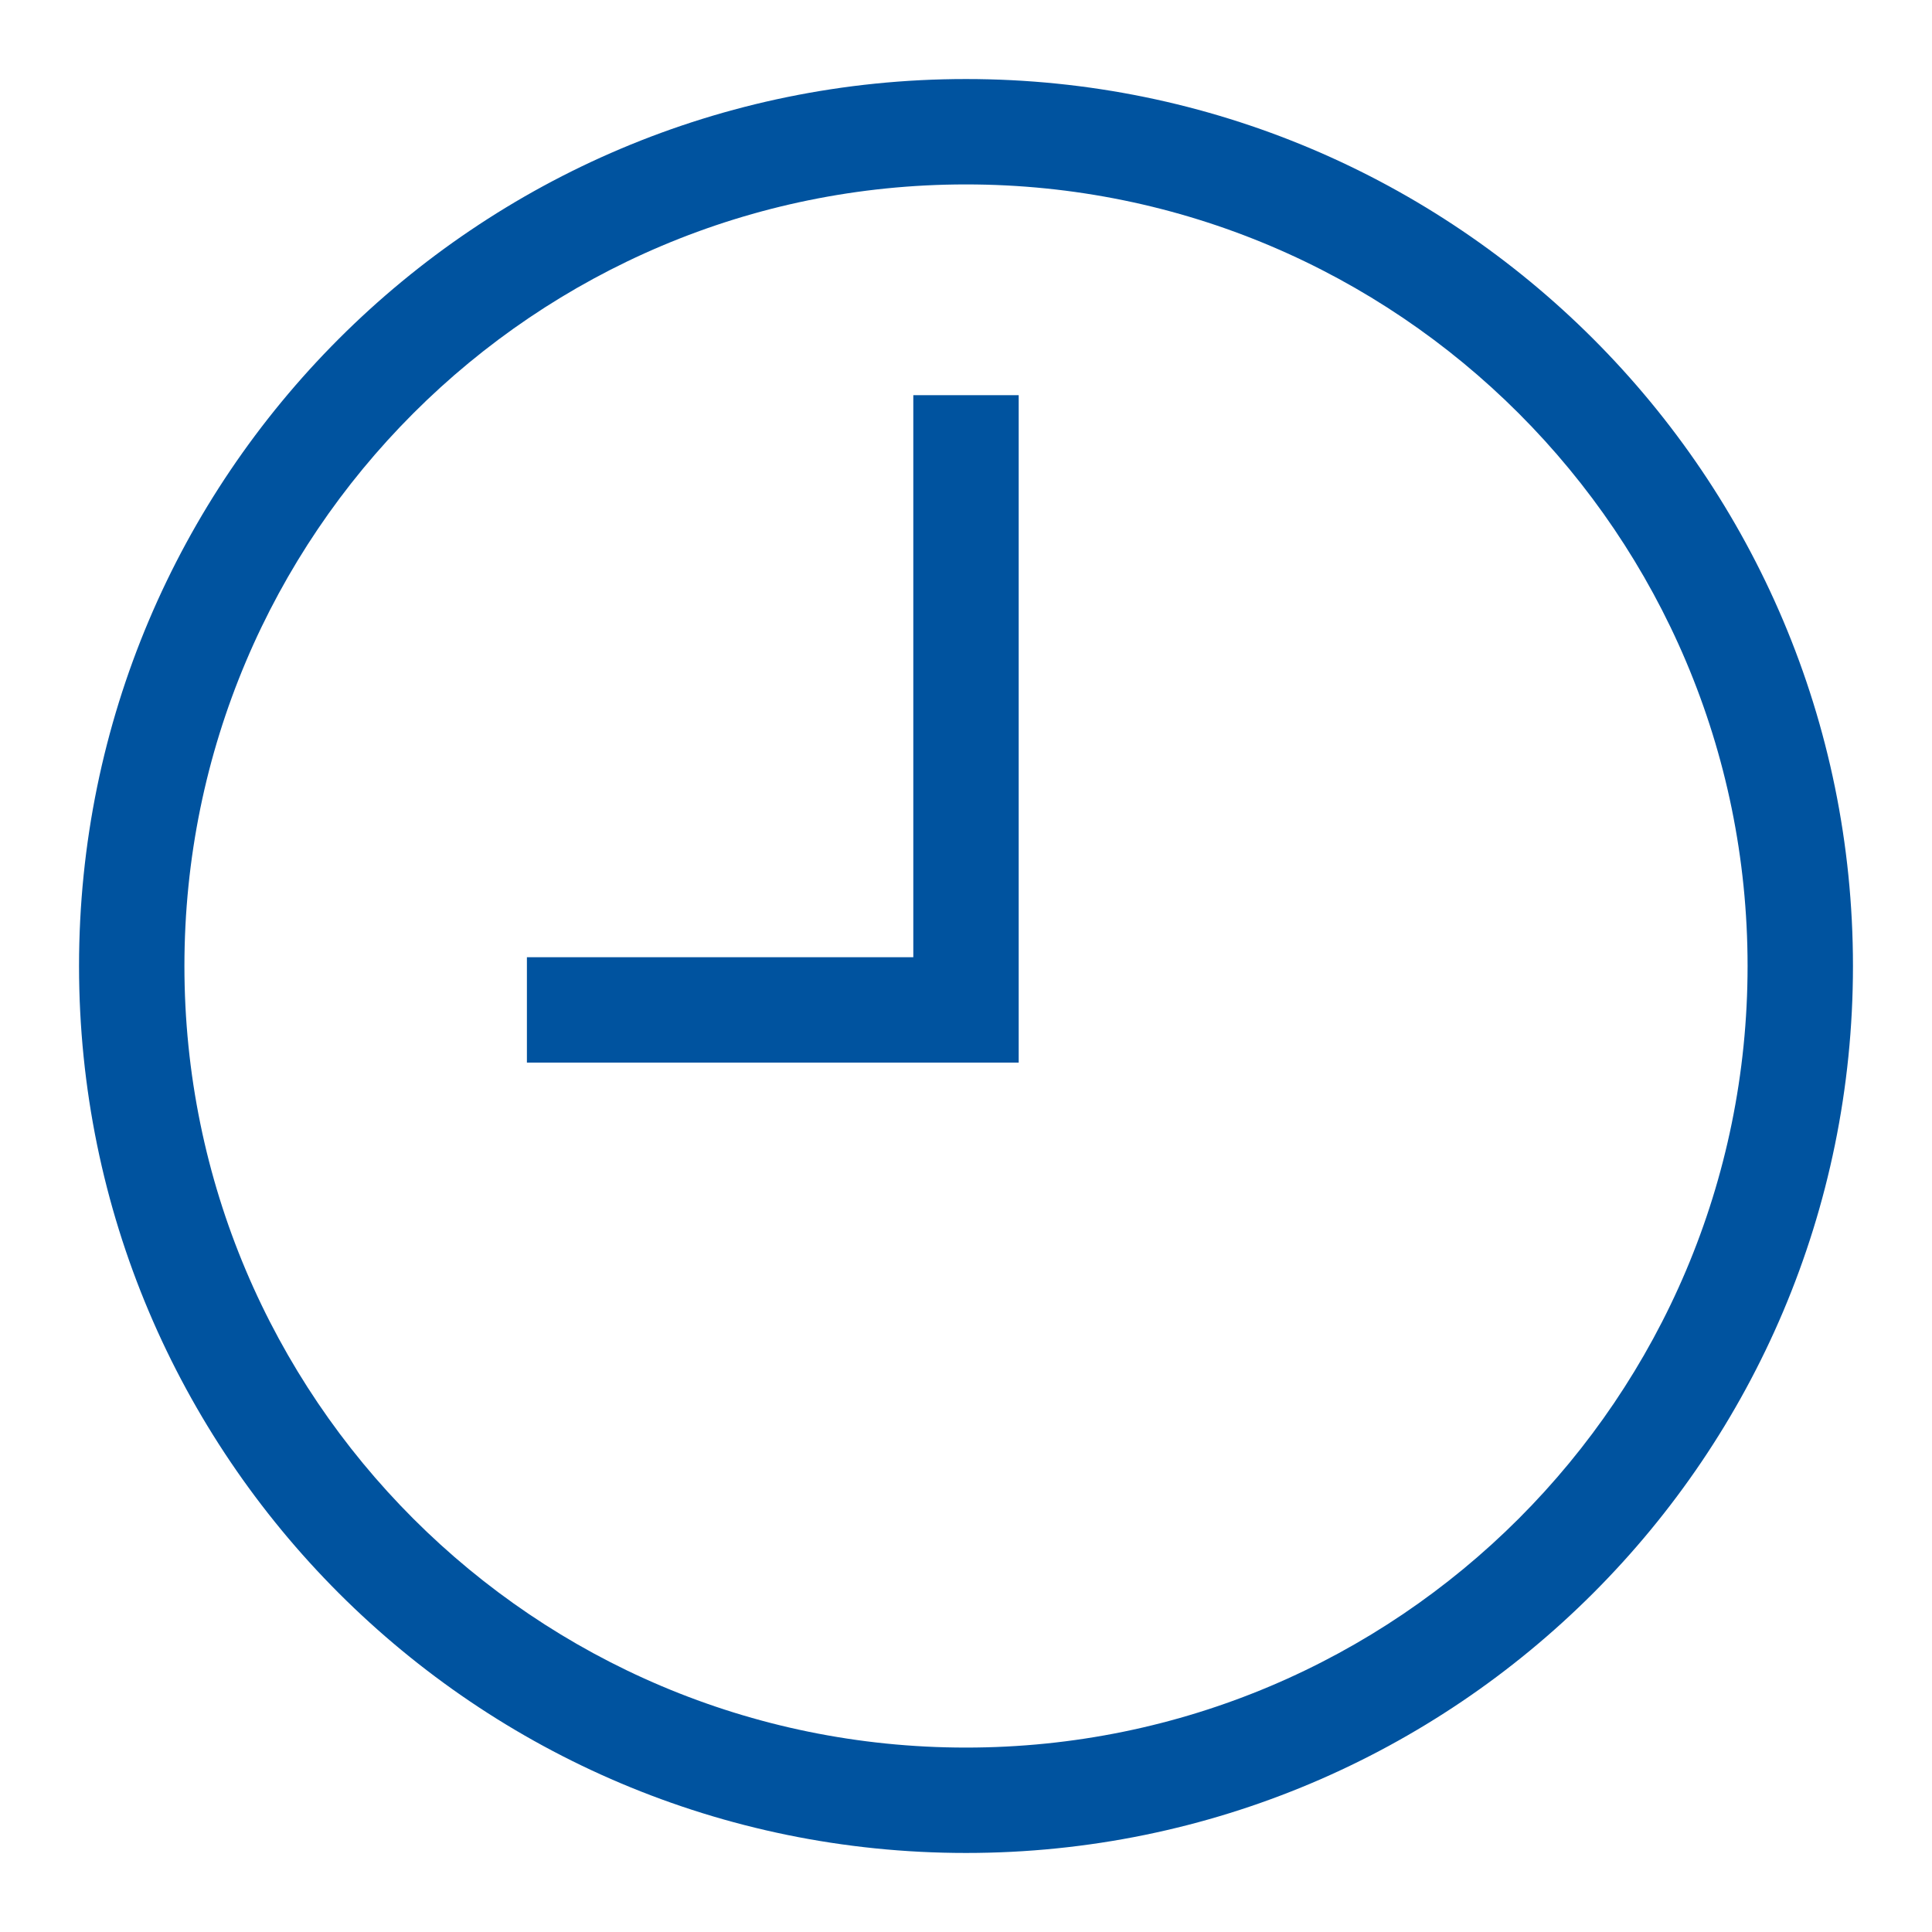 <?xml version="1.0" encoding="UTF-8"?>
<svg width="22px" height="22px" viewBox="0 0 22 22" version="1.1" xmlns="http://www.w3.org/2000/svg" xmlns:xlink="http://www.w3.org/1999/xlink">
    <title>Atom/Icons/Opening hours/Blue on white</title>
    <g id="Component-Guide" stroke="none" stroke-width="1" fill="none" fill-rule="evenodd">
        <g id="Icons" transform="translate(-514, -477)" fill="#00539F" fill-rule="nonzero">
            <g id="Group" transform="translate(505, 468)">
                <g id="Opening-hours" transform="translate(10, 10)">
                    <path d="M10,-0.1 C4.422,-0.1 -0.1,4.422 -0.1,10 C-0.1,15.578 4.422,20.1 10,20.1 C15.578,20.1 20.1,15.578 20.1,10 C20.1,4.422 15.578,-0.1 10,-0.1 Z M10,1.1 C14.916,1.1 18.9,5.084 18.9,10 C18.9,14.916 14.916,18.9 10,18.9 C5.084,18.9 1.1,14.916 1.1,10 C1.1,5.084 5.084,1.1 10,1.1 Z" id="Stroke-1"></path>
                    <polygon id="Stroke-3" points="10.6 3.5 10.6 11.1 5 11.1 5 9.9 9.4 9.9 9.4 3.5"></polygon>
                </g>
            </g>
        </g>
    </g>
</svg>